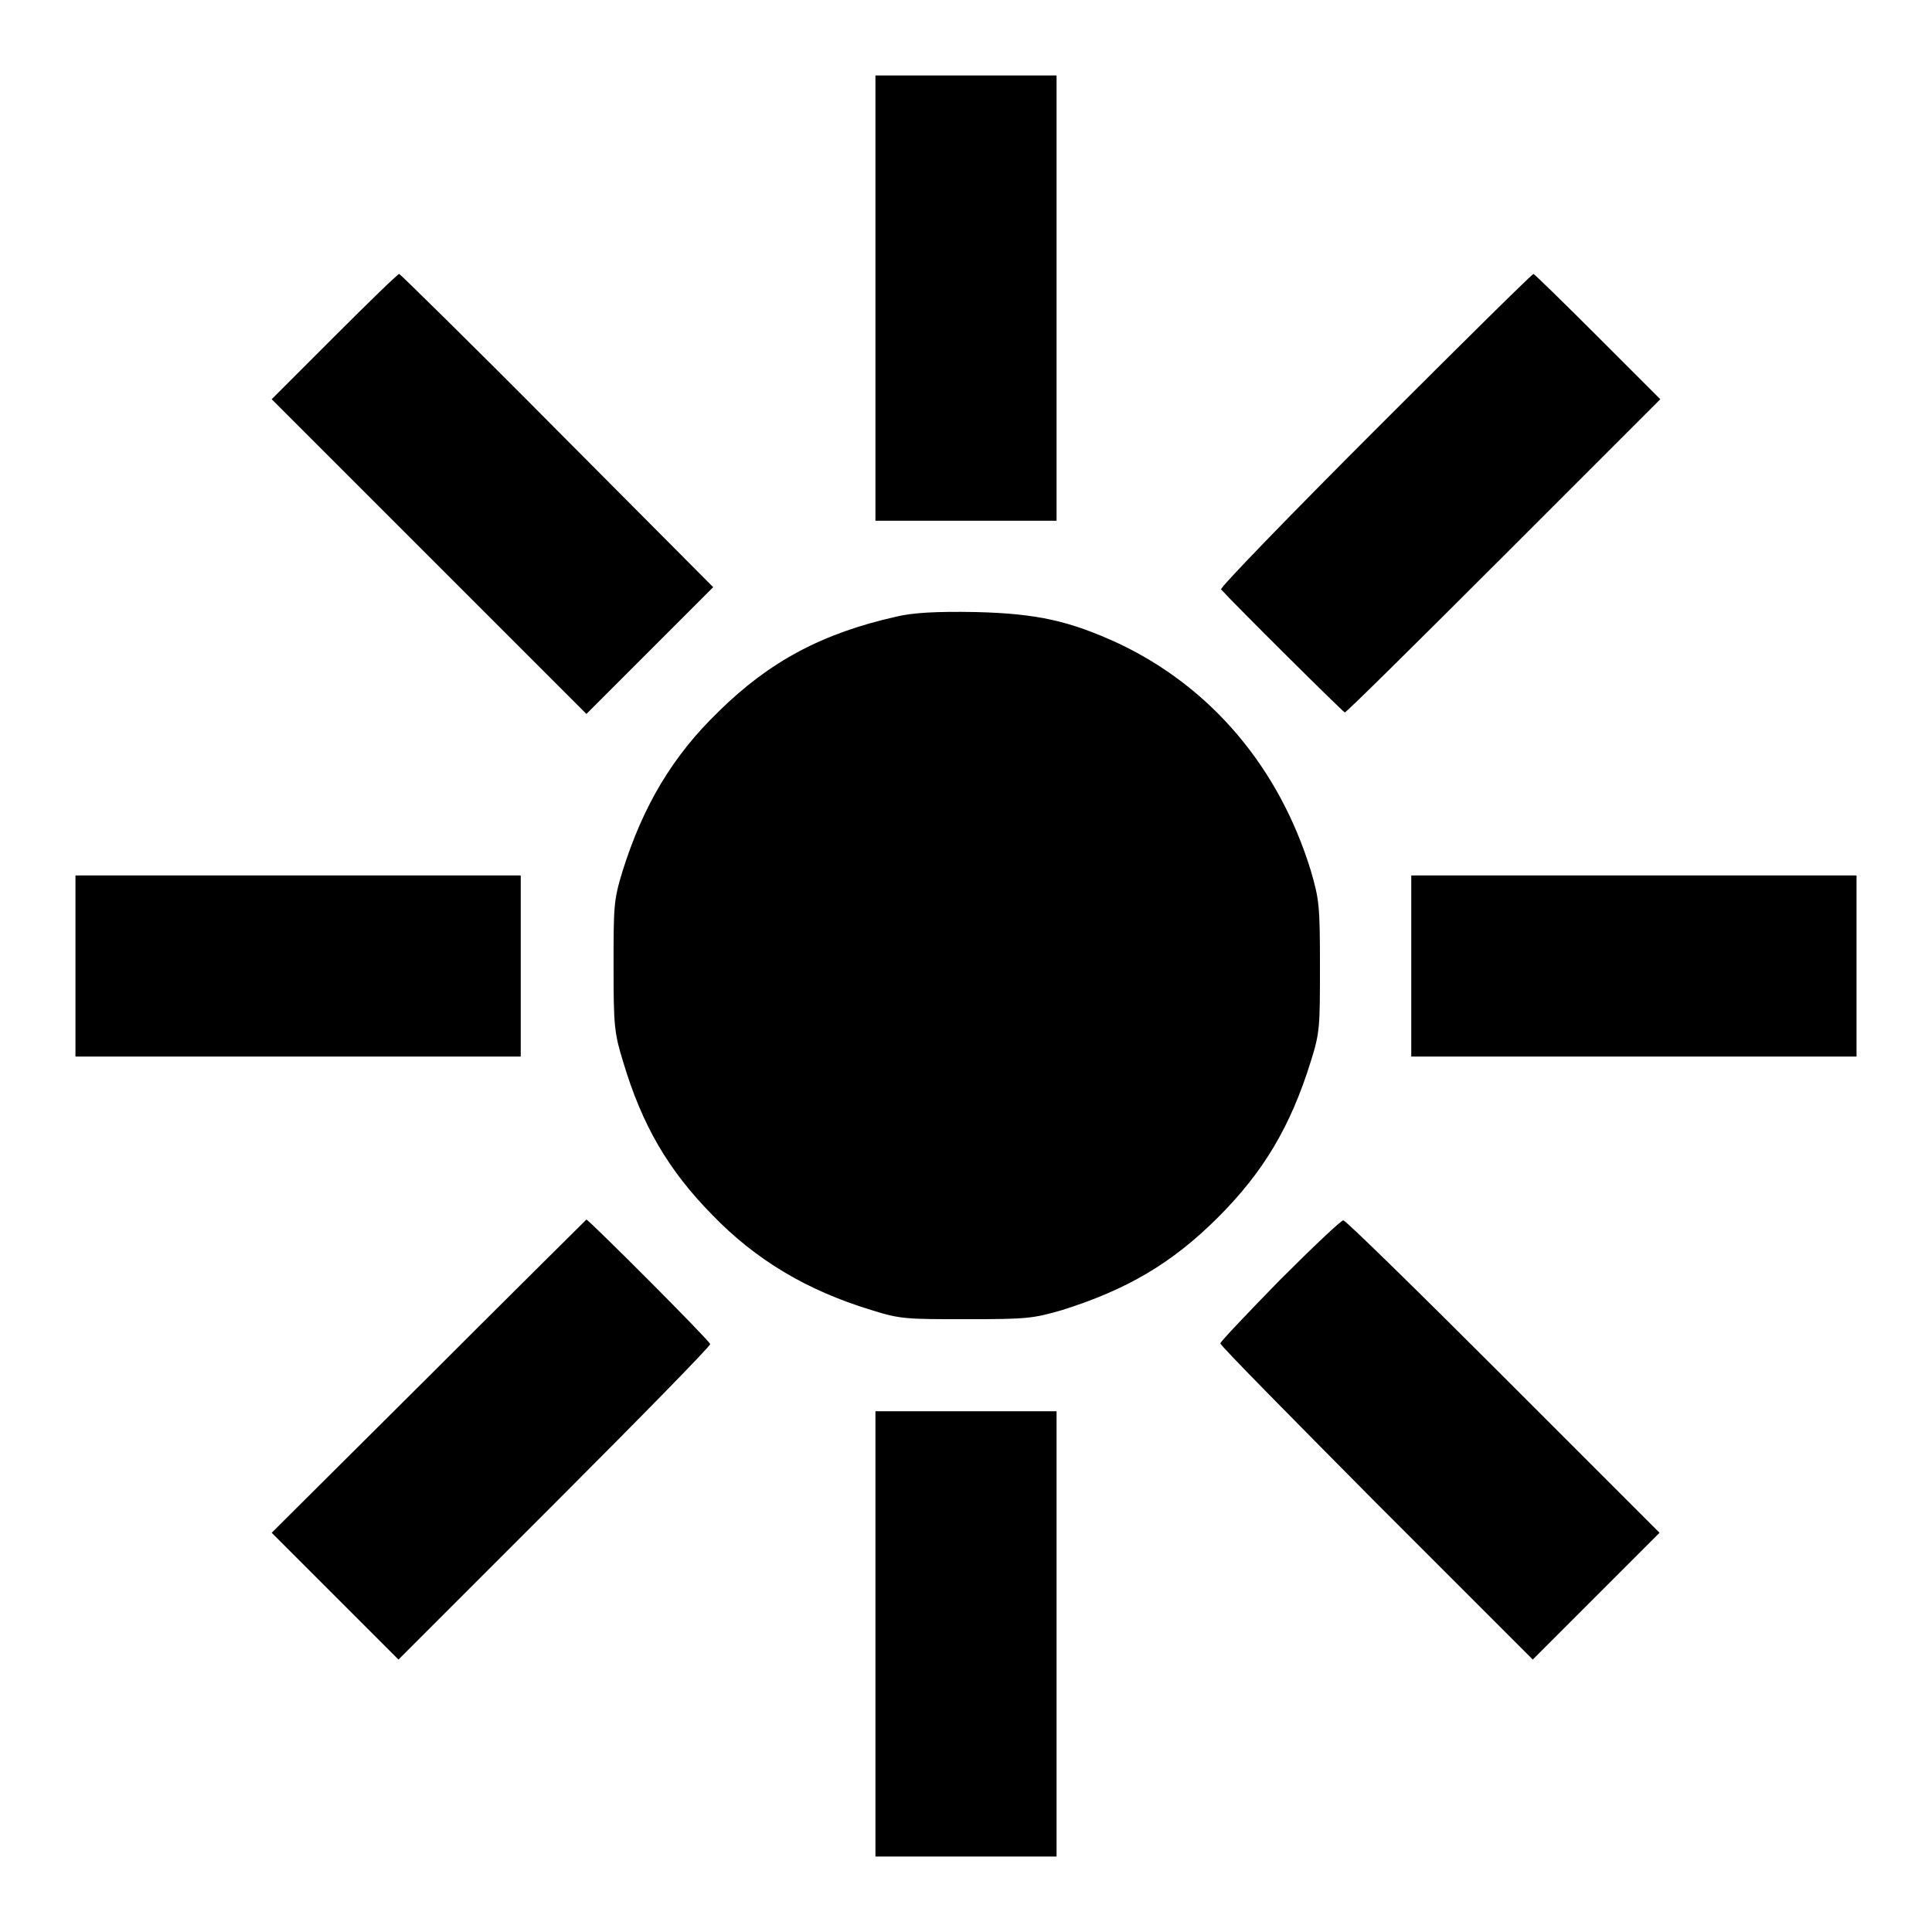 <?xml version="1.0" encoding="utf-8"?>
<!-- Svg Vector Icons : http://www.onlinewebfonts.com/icon -->
<!DOCTYPE svg PUBLIC "-//W3C//DTD SVG 1.1//EN" "http://www.w3.org/Graphics/SVG/1.1/DTD/svg11.dtd">
<svg version="1.1" xmlns="http://www.w3.org/2000/svg" xmlns:xlink="http://www.w3.org/1999/xlink" x="0px" y="0px" viewBox="0 0 256 256" enable-background="new 0 0 256 256" xml:space="preserve">
<g><g><g><path fill="#000000" d="M116,39.5V69h12h12V39.5V10h-12h-12V39.5z"/><path fill="#000000" d="M44.3,44.6L36,52.9l20.9,20.9l20.8,20.8l8.4-8.4l8.4-8.4L73.8,57C62.5,45.6,53,36.3,52.9,36.3C52.7,36.3,48.9,40,44.3,44.6z"/><path fill="#000000" d="M182.2,57c-11.4,11.4-20.6,20.9-20.4,21.1c1.8,2,16.2,16.3,16.4,16.3c0.2,0,9.6-9.3,21-20.7L220,52.9l-8.3-8.3c-4.6-4.6-8.4-8.3-8.5-8.3C203,36.3,193.6,45.6,182.2,57z"/><path fill="#000000" d="M118.8,81.7c-9.8,2.2-16.8,5.9-23.6,12.6c-6.1,5.9-10,12.5-12.7,21.1c-1.2,3.9-1.2,4.7-1.2,12.7c0,7.9,0.1,8.8,1.3,12.7c2.5,8.3,5.9,14.2,11.8,20.2c5.7,5.9,12.5,10,21.1,12.6c3.8,1.2,4.6,1.2,12.6,1.2c8,0,8.8-0.1,12.6-1.2c8.6-2.7,14.6-6.2,20.7-12.3c6-6,9.6-12,12.3-20.7c1.2-3.8,1.2-4.6,1.2-12.6c0-8-0.1-8.8-1.2-12.6c-4.2-13.7-13.2-24.3-25.4-30.1c-6.5-3-10.8-4-19-4.2C123.9,81,120.9,81.2,118.8,81.7z"/><path fill="#000000" d="M10,128v12h29.5H69v-12v-12H39.5H10V128z"/><path fill="#000000" d="M187,128v12h29.5H246v-12v-12h-29.5H187V128z"/><path fill="#000000" d="M56.8,182.4L36,203.1l8.4,8.4l8.4,8.4l20.7-20.7c11.4-11.4,20.7-20.9,20.6-21.1c-0.1-0.5-16.1-16.5-16.4-16.5C77.7,161.6,68.2,171,56.8,182.4z"/><path fill="#000000" d="M169.6,169.6c-4.3,4.4-7.9,8.2-7.9,8.4c0,0.3,9.4,9.8,20.7,21.2l20.7,20.7l8.4-8.4l8.4-8.4l-20.7-20.7c-11.4-11.4-20.9-20.7-21.2-20.7S174,165.2,169.6,169.6z"/><path fill="#000000" d="M116,216.5V246h12h12v-29.5V187h-12h-12V216.5z"/></g></g></g>
</svg>